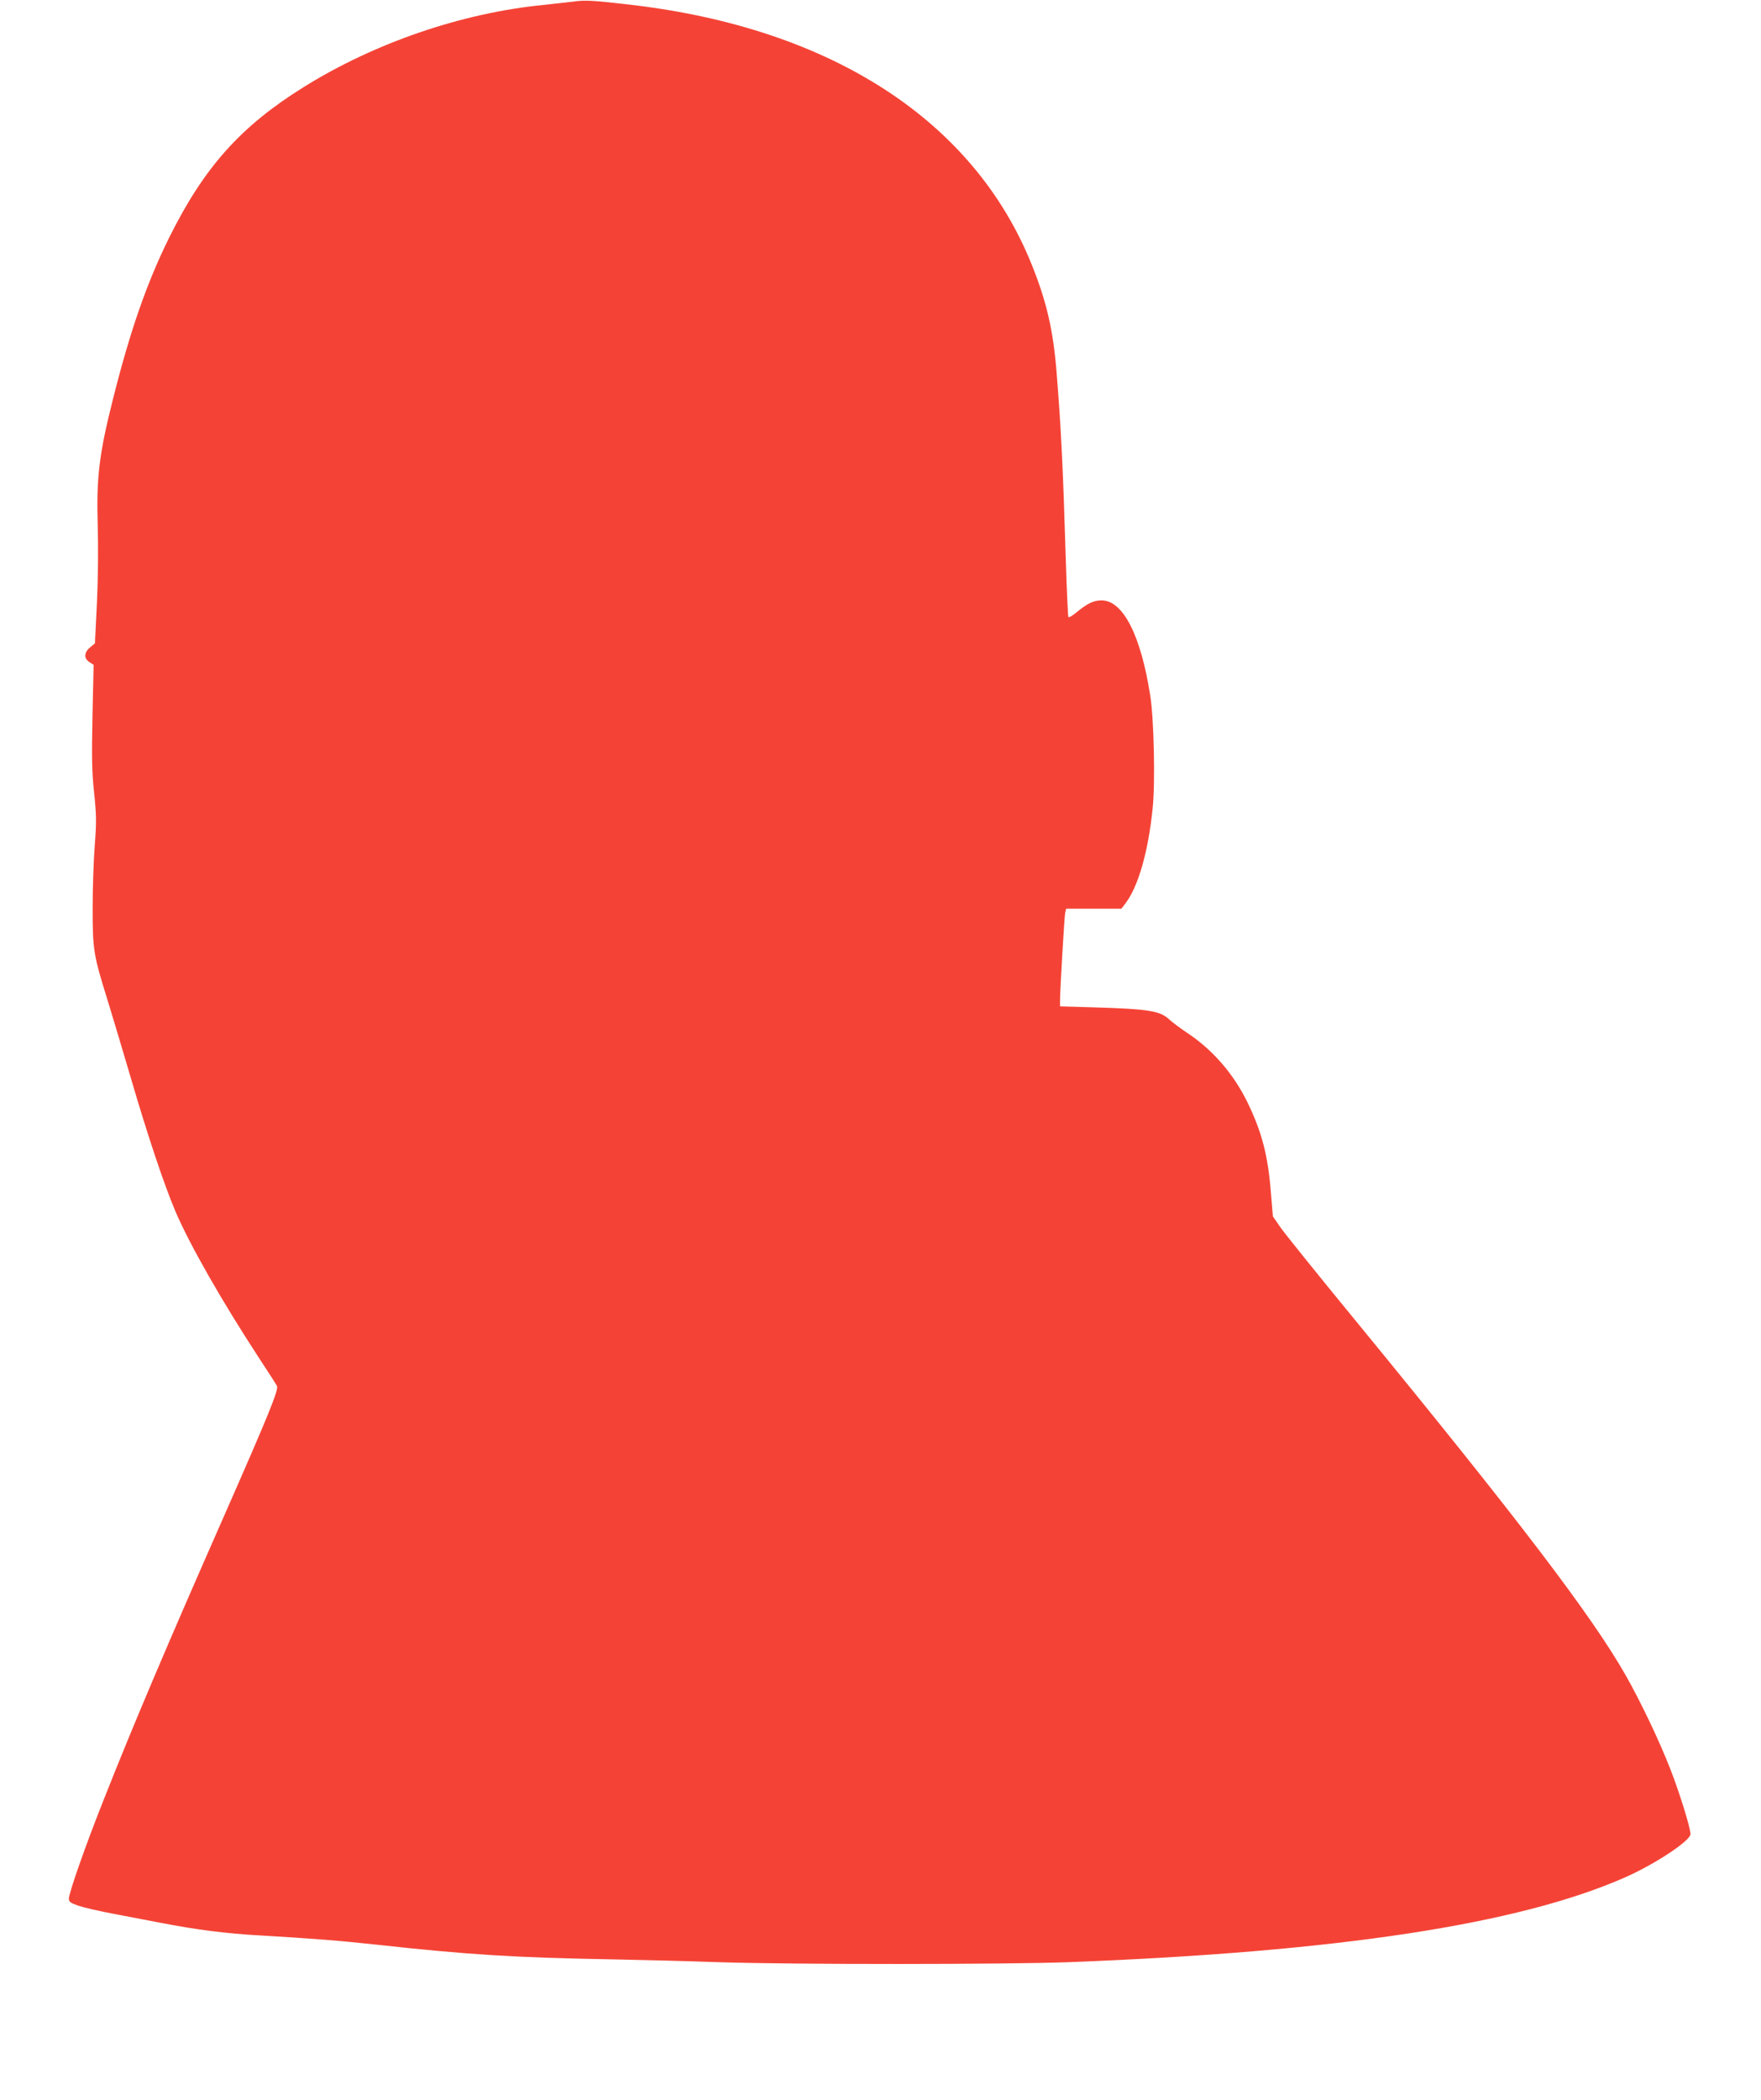 <?xml version="1.0" standalone="no"?>
<!DOCTYPE svg PUBLIC "-//W3C//DTD SVG 20010904//EN"
 "http://www.w3.org/TR/2001/REC-SVG-20010904/DTD/svg10.dtd">
<svg version="1.0" xmlns="http://www.w3.org/2000/svg"
 width="1074pt" height="1280pt" viewBox="0 0 1074 1280"
 preserveAspectRatio="xMidYMid meet">
<g transform="translate(0,1280) scale(0.1,-0.1)"
fill="#f44336" stroke="none">
<path d="M3495 12790 c-33 -4 -114 -13 -180 -20 -498 -49 -1030 -231 -1463
-501 -384 -239 -607 -488 -821 -919 -134 -271 -236 -562 -340 -975 -86 -340
-104 -484 -95 -780 4 -137 2 -329 -5 -474 l-12 -243 -30 -25 c-37 -31 -38 -67
-4 -89 l26 -17 -7 -311 c-5 -255 -4 -339 10 -468 14 -137 15 -178 4 -320 -7
-90 -13 -262 -13 -383 0 -255 5 -287 91 -562 30 -98 93 -308 140 -468 105
-360 207 -663 274 -820 86 -201 279 -540 506 -888 57 -86 108 -166 113 -176
12 -22 -51 -176 -324 -796 -348 -789 -559 -1287 -730 -1720 -115 -289 -215
-575 -215 -610 0 -19 10 -26 59 -43 33 -11 124 -32 203 -47 79 -15 211 -40
293 -56 221 -43 407 -67 615 -78 315 -19 477 -31 705 -56 565 -62 844 -79
1450 -90 154 -3 442 -10 640 -17 472 -15 1737 -14 2130 0 1645 63 2749 231
3398 518 183 81 397 223 397 263 0 38 -70 263 -126 404 -68 173 -177 401 -268
562 -208 366 -660 959 -1660 2178 -221 269 -422 519 -447 555 l-46 67 -12 145
c-18 227 -55 367 -141 546 -87 179 -216 327 -375 431 -38 26 -86 61 -105 79
-56 52 -126 63 -460 73 l-205 6 0 40 c1 73 26 500 31 528 l6 27 168 0 169 0
25 33 c78 102 139 314 166 581 16 154 8 542 -15 686 -57 367 -166 580 -297
580 -47 0 -87 -19 -150 -71 -26 -22 -49 -35 -52 -31 -3 5 -10 163 -16 353 -17
558 -28 790 -56 1139 -21 257 -60 429 -151 655 -352 878 -1219 1441 -2439
1585 -231 27 -286 31 -359 20z"/>
</g>
</svg>
